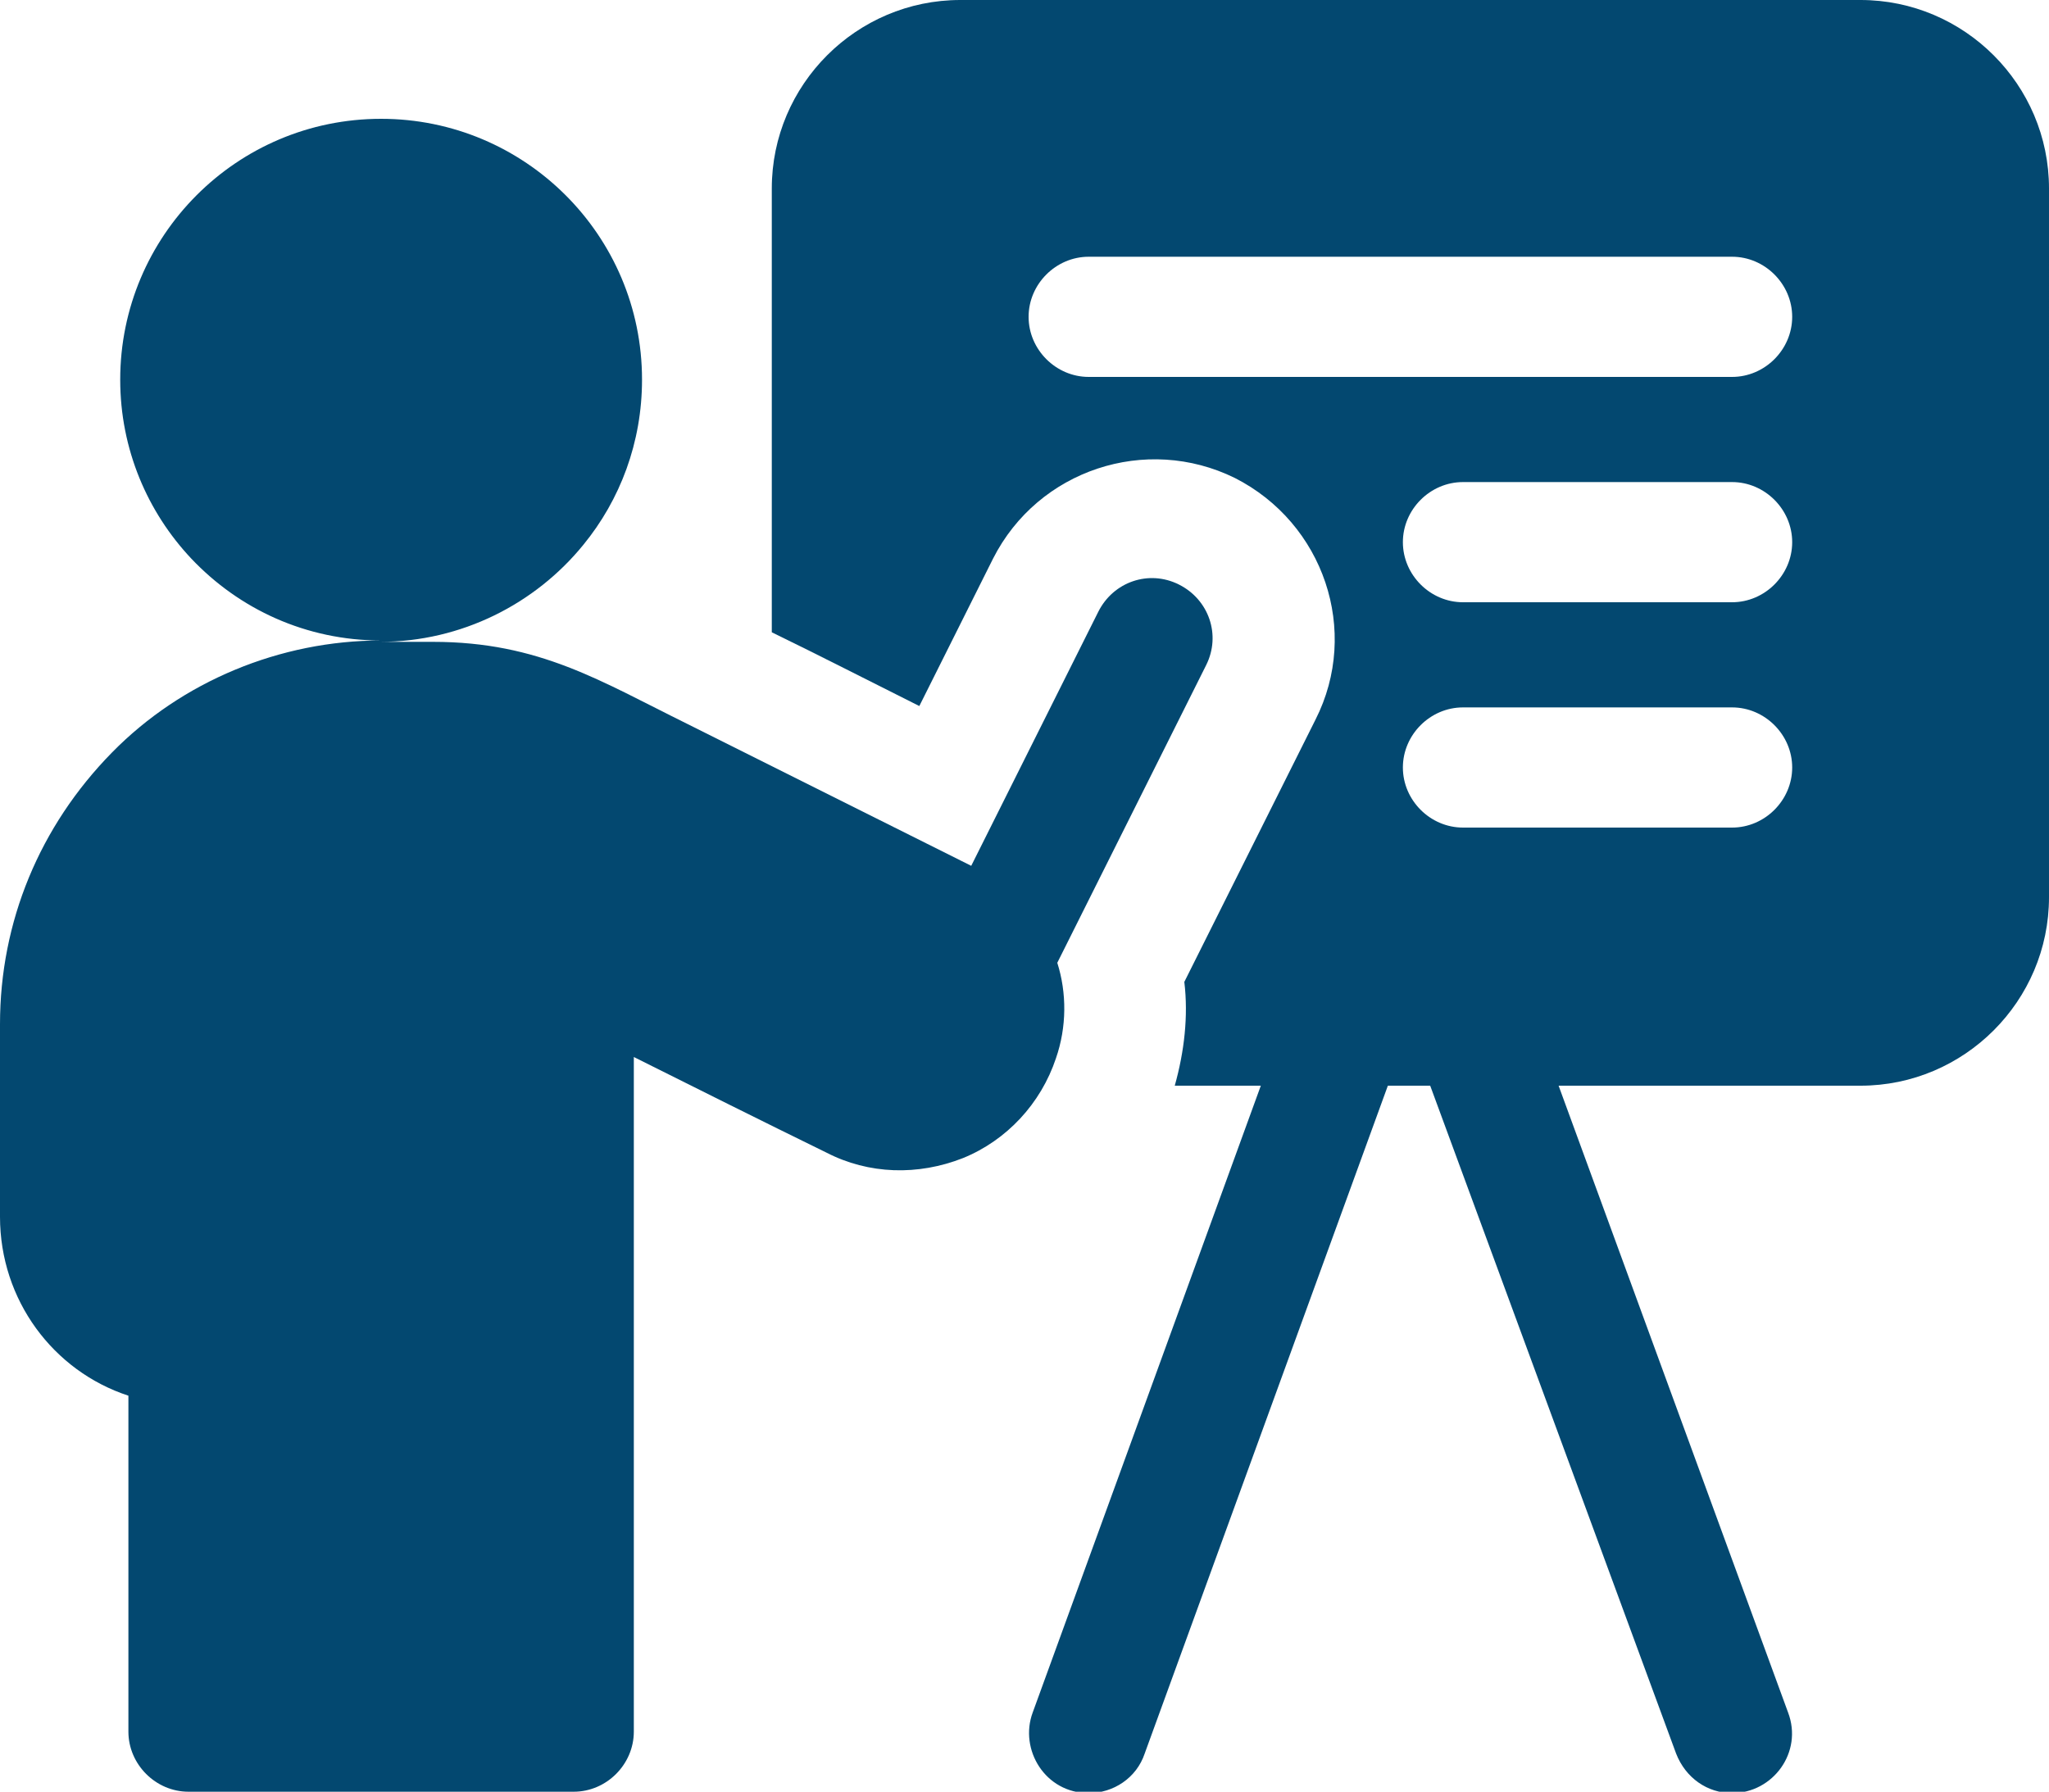 <?xml version="1.0" encoding="utf-8"?>
<!-- Generator: Adobe Illustrator 26.5.0, SVG Export Plug-In . SVG Version: 6.00 Build 0)  -->
<svg version="1.1" id="Calque_1" xmlns="http://www.w3.org/2000/svg" xmlns:xlink="http://www.w3.org/1999/xlink" x="0px" y="0px"
	 viewBox="0 0 150 131.2" style="enable-background:new 0 0 150 131.2;" xml:space="preserve">
<style type="text/css">
	.st0{fill:#034870;}
</style>
<path class="st0" d="M136.2,0H70.3c-7.6,0-13.8,6.2-13.8,13.8v32.5c3.5,1.7,7.2,3.6,10.8,5.4l5.4-10.8c3.3-6.5,11.2-9.1,17.7-5.9
	c6.5,3.3,9.2,11.2,5.9,17.7l-9.6,19.2c0.3,2.5,0,5.1-0.7,7.6h6.3l-16.7,45.9c-1,2.7,0.9,5.9,4.1,5.9c1.8,0,3.5-1.1,4.1-2.9
	l17.8-48.9h3.1l18,48.9c0.7,1.8,2.3,2.9,4.1,2.9c3,0,5.2-3,4.1-5.9l-16.8-45.9h22.1c7.6,0,13.8-6.2,13.8-13.8V13.8
	C150,6.2,143.8,0,136.2,0z M126.8,60.6h-19.7c-2.4,0-4.4-2-4.4-4.4c0-2.4,2-4.4,4.4-4.4h19.7c2.4,0,4.4,2,4.4,4.4
	C131.2,58.6,129.2,60.6,126.8,60.6z M126.8,44.1h-19.7c-2.4,0-4.4-2-4.4-4.4c0-2.4,2-4.4,4.4-4.4h19.7c2.4,0,4.4,2,4.4,4.4
	C131.2,42.1,129.2,44.1,126.8,44.1z M126.8,27.6H79.7c-2.4,0-4.4-2-4.4-4.4s2-4.4,4.4-4.4h47.1c2.4,0,4.4,2,4.4,4.4
	S129.2,27.6,126.8,27.6z"/>
<path class="st0" d="M77.3,77.5c0.8-2.3,0.8-4.8,0.1-7l10.9-21.8c1.1-2.2,0.2-4.8-2-5.9c-2.2-1.1-4.8-0.2-5.9,2l-9.3,18.6
	c-5.6-2.8-14-7-20.8-10.4c-6.3-3.1-10.8-6-18.6-6h-3.9c6,0,11.4-2.8,14.9-7.1c2.7-3.3,4.3-7.5,4.3-12.1c0-10.6-8.6-19.1-19.1-19.1
	c-10.6,0-19.1,8.6-19.1,19.1c0,5.1,2,9.7,5.2,13.1c3.5,3.7,8.4,6,13.9,6c-7.4,0-14.6,3-19.7,8.2C2.9,60.5,0,67.5,0,75v14.1
	c0,6.1,3.9,11.3,9.4,13.1v24.6c0,2.4,2,4.4,4.4,4.4h28.2c2.4,0,4.4-2,4.4-4.4V77.4c4.2,2.1,9.6,4.8,14.1,7c3.1,1.6,6.7,1.7,10,0.4
	C73.7,83.5,76.2,80.8,77.3,77.5C77.3,77.5,77.3,77.5,77.3,77.5z"/>
</svg>
